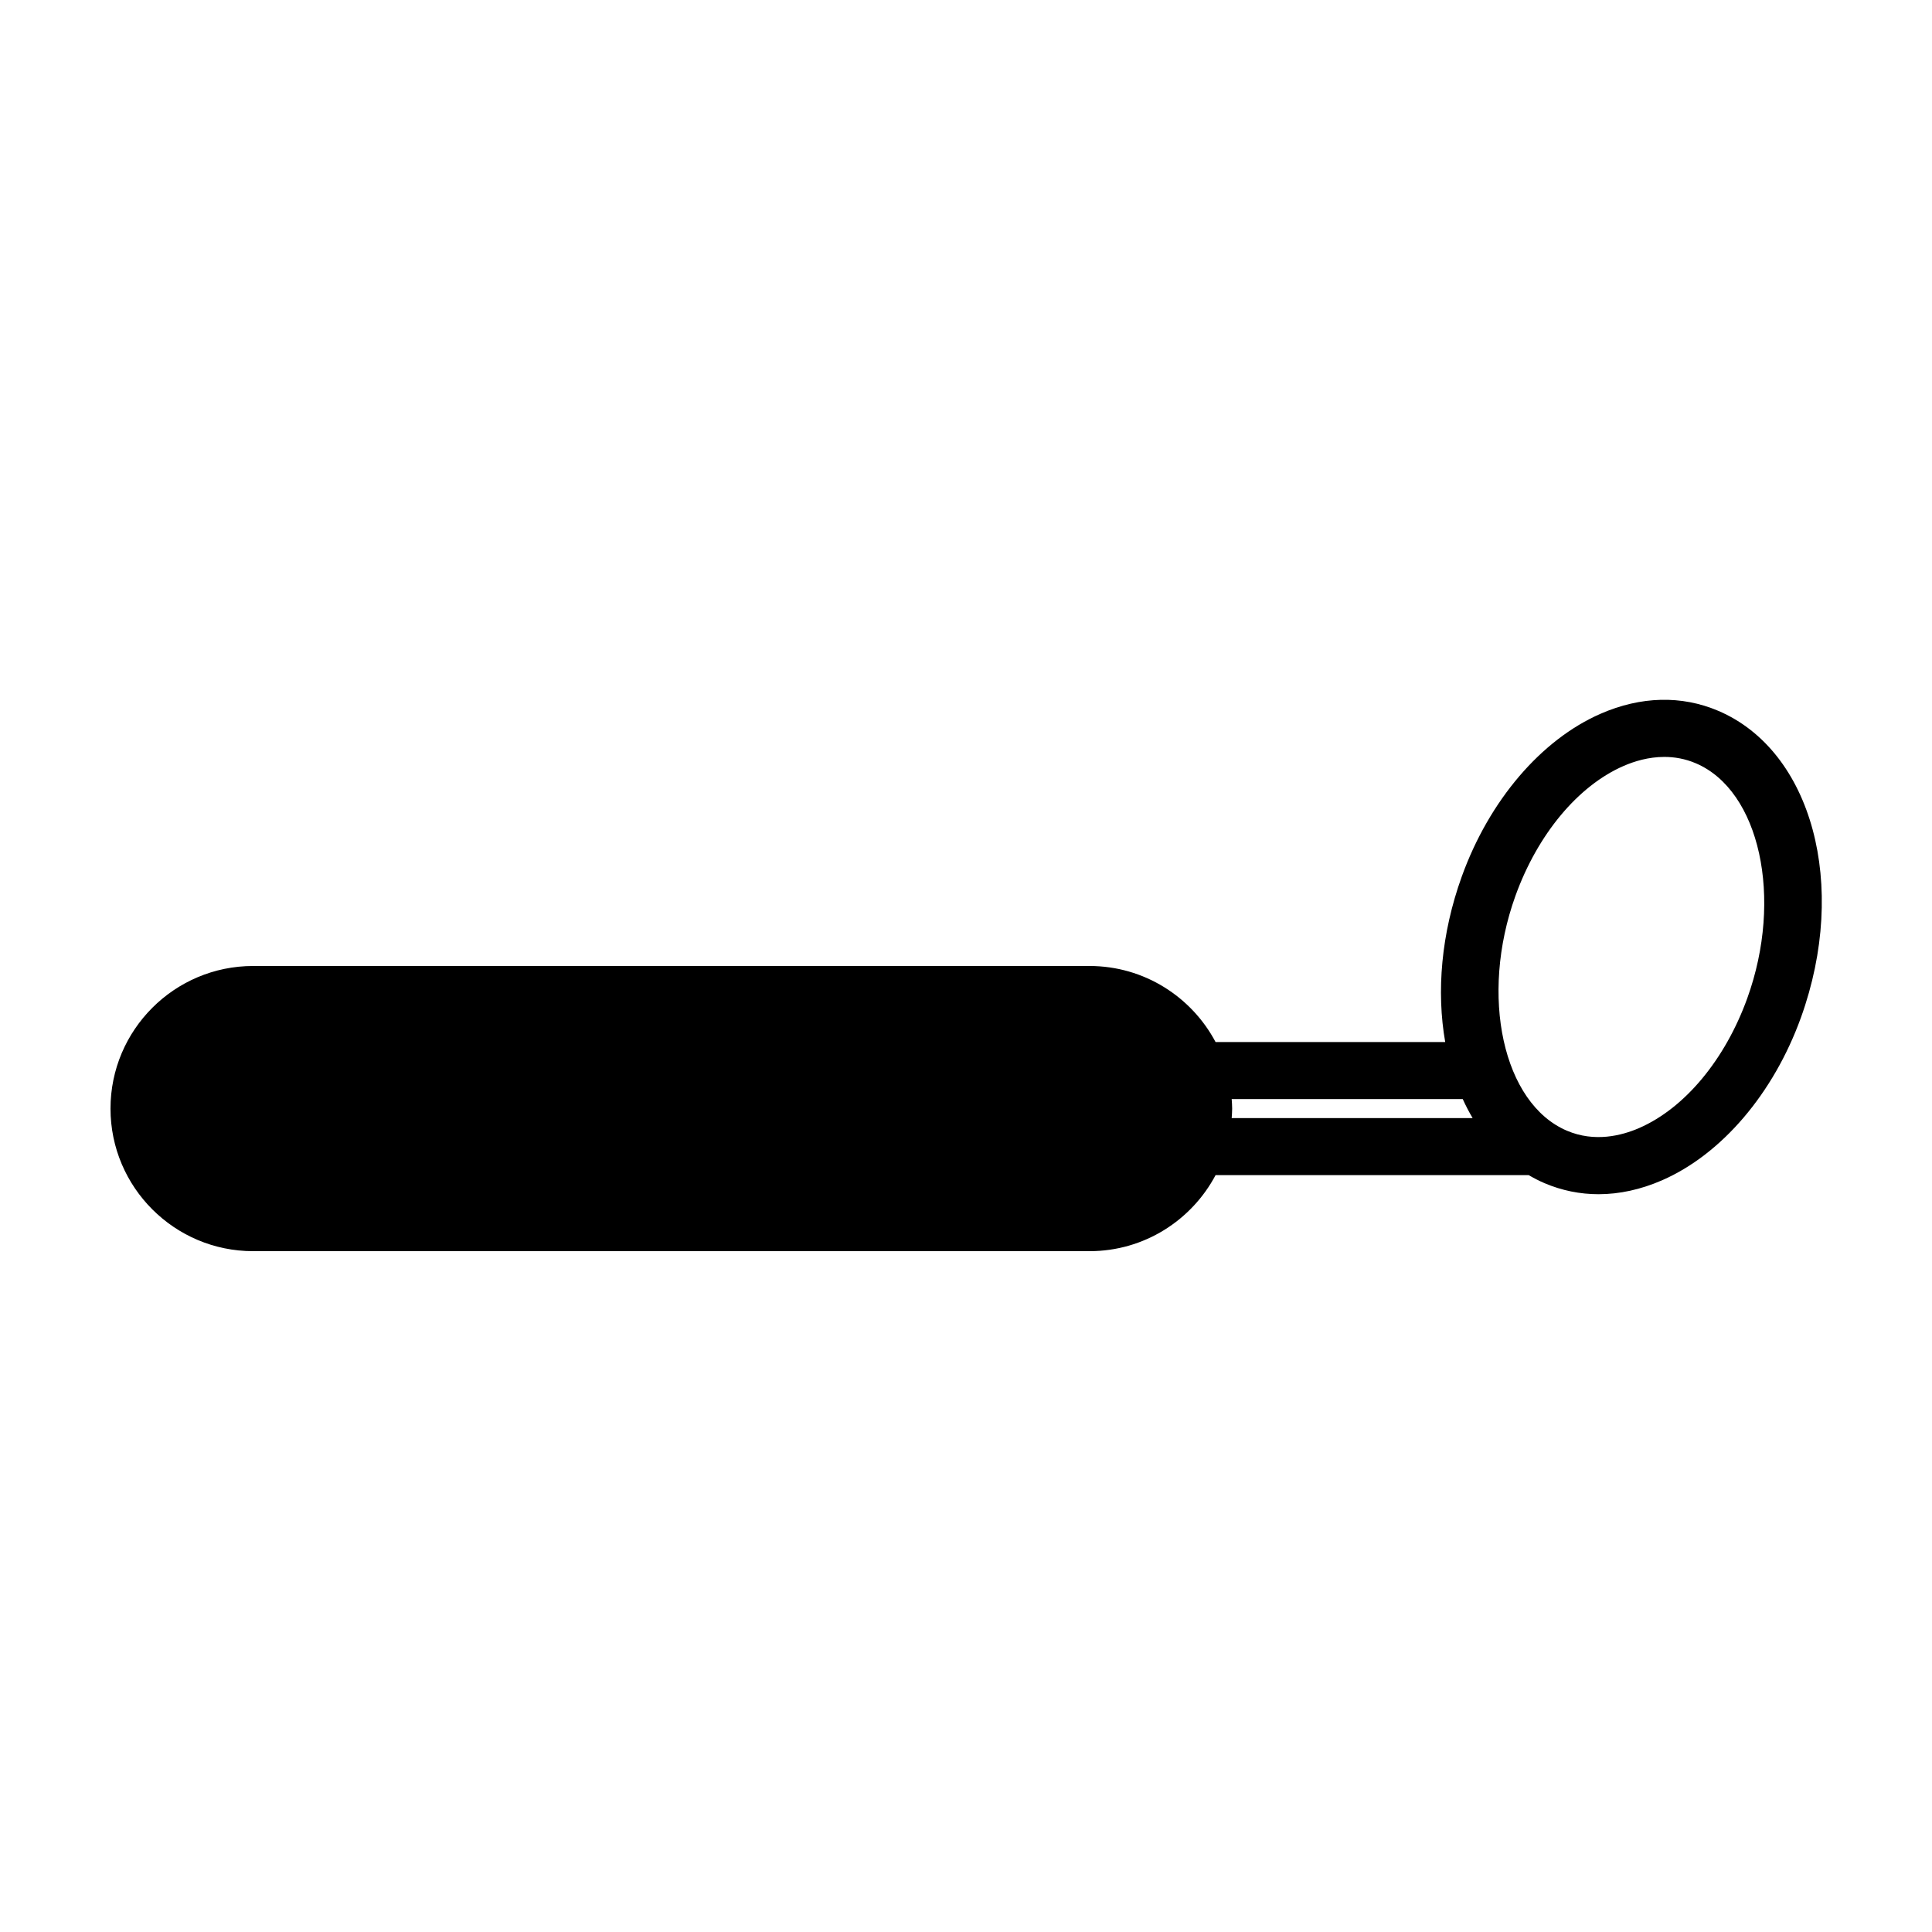 <?xml version="1.0" encoding="UTF-8"?>
<!-- Uploaded to: ICON Repo, www.svgrepo.com, Generator: ICON Repo Mixer Tools -->
<svg fill="#000000" width="800px" height="800px" version="1.1" viewBox="144 144 512 512" xmlns="http://www.w3.org/2000/svg">
 <path d="m599.34 332.37c-9.723-4.137-20.488-3.871-31.137 0.77-15.801 6.891-29.562 23.023-36.82 43.156-5.473 15.191-6.734 30.512-4.387 43.855h-60.859c-6.348-11.969-18.93-20.152-33.391-20.152h-221.68c-20.836 0.004-37.781 16.949-37.781 37.789 0 20.836 16.945 37.785 37.785 37.785h221.68c14.469 0 27.043-8.184 33.391-20.152h82.973c1.355 0.789 2.75 1.512 4.211 2.137 4.574 1.945 9.383 2.922 14.297 2.922 5.531 0 11.203-1.234 16.836-3.688 15.801-6.891 29.562-23.023 36.82-43.156 12.598-34.977 2.961-70.664-21.938-81.266zm-128.93 102.9h61.234c0.797 1.75 1.668 3.43 2.621 5.039h-63.855c0.055-0.836 0.125-1.668 0.125-2.519 0-0.852-0.07-1.684-0.125-2.519zm136.65-26.762c-5.871 16.293-16.574 29.164-28.648 34.426-4.695 2.047-11.84 3.836-19.164 0.715-16.949-7.215-23.195-35.711-13.645-62.23 5.871-16.293 16.574-29.164 28.648-34.426 2.863-1.25 6.637-2.402 10.812-2.402 2.664 0 5.496 0.469 8.352 1.688 16.949 7.219 23.199 35.715 13.645 62.23z"/>
</svg>